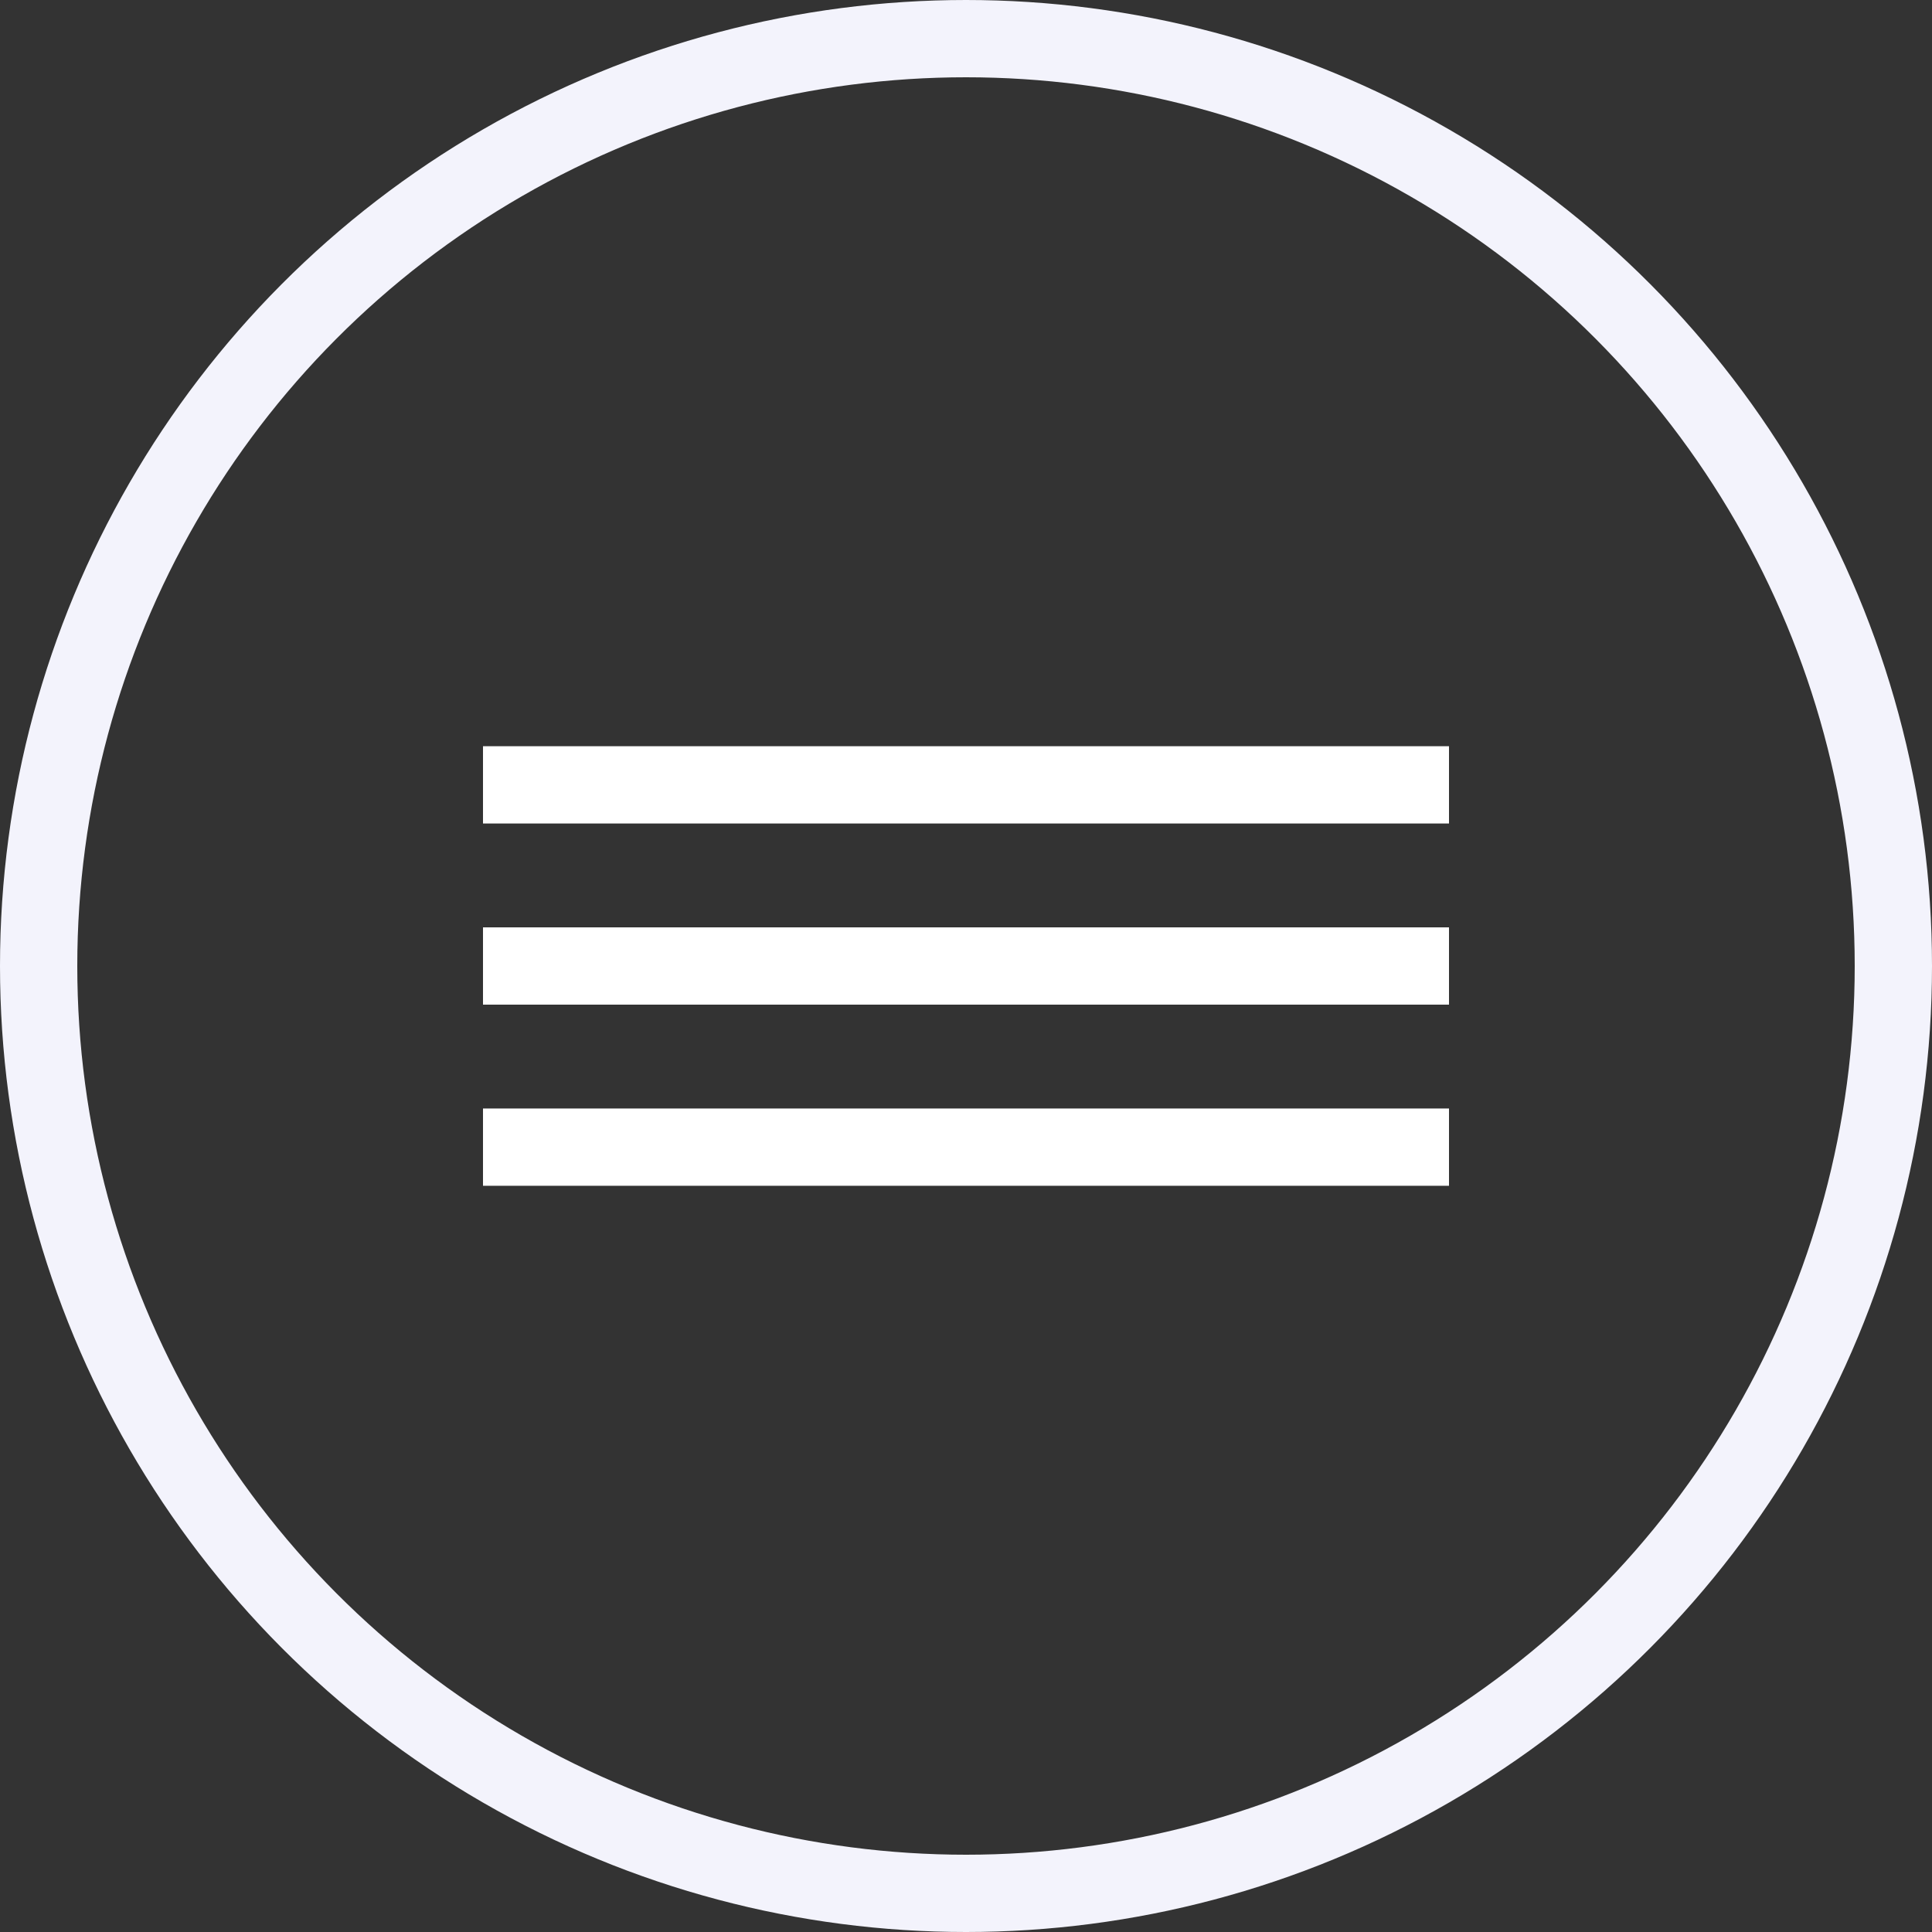 <?xml version="1.0" encoding="UTF-8"?> <svg xmlns="http://www.w3.org/2000/svg" width="50" height="50" viewBox="0 0 50 50" fill="none"><rect x="0" y="0" width="50" height="50" fill="#333333" stroke="none"/><circle cx="25" cy="25" r="24" stroke="#F3F3FC" stroke-width="2"></circle><line x1="12.5" y1="20.312" x2="37.5" y2="20.312" stroke="white" stroke-width="2"></line><line x1="12.5" y1="25" x2="37.5" y2="25" stroke="white" stroke-width="2"></line><line x1="12.5" y1="29.688" x2="37.5" y2="29.688" stroke="white" stroke-width="2"></line></svg> 